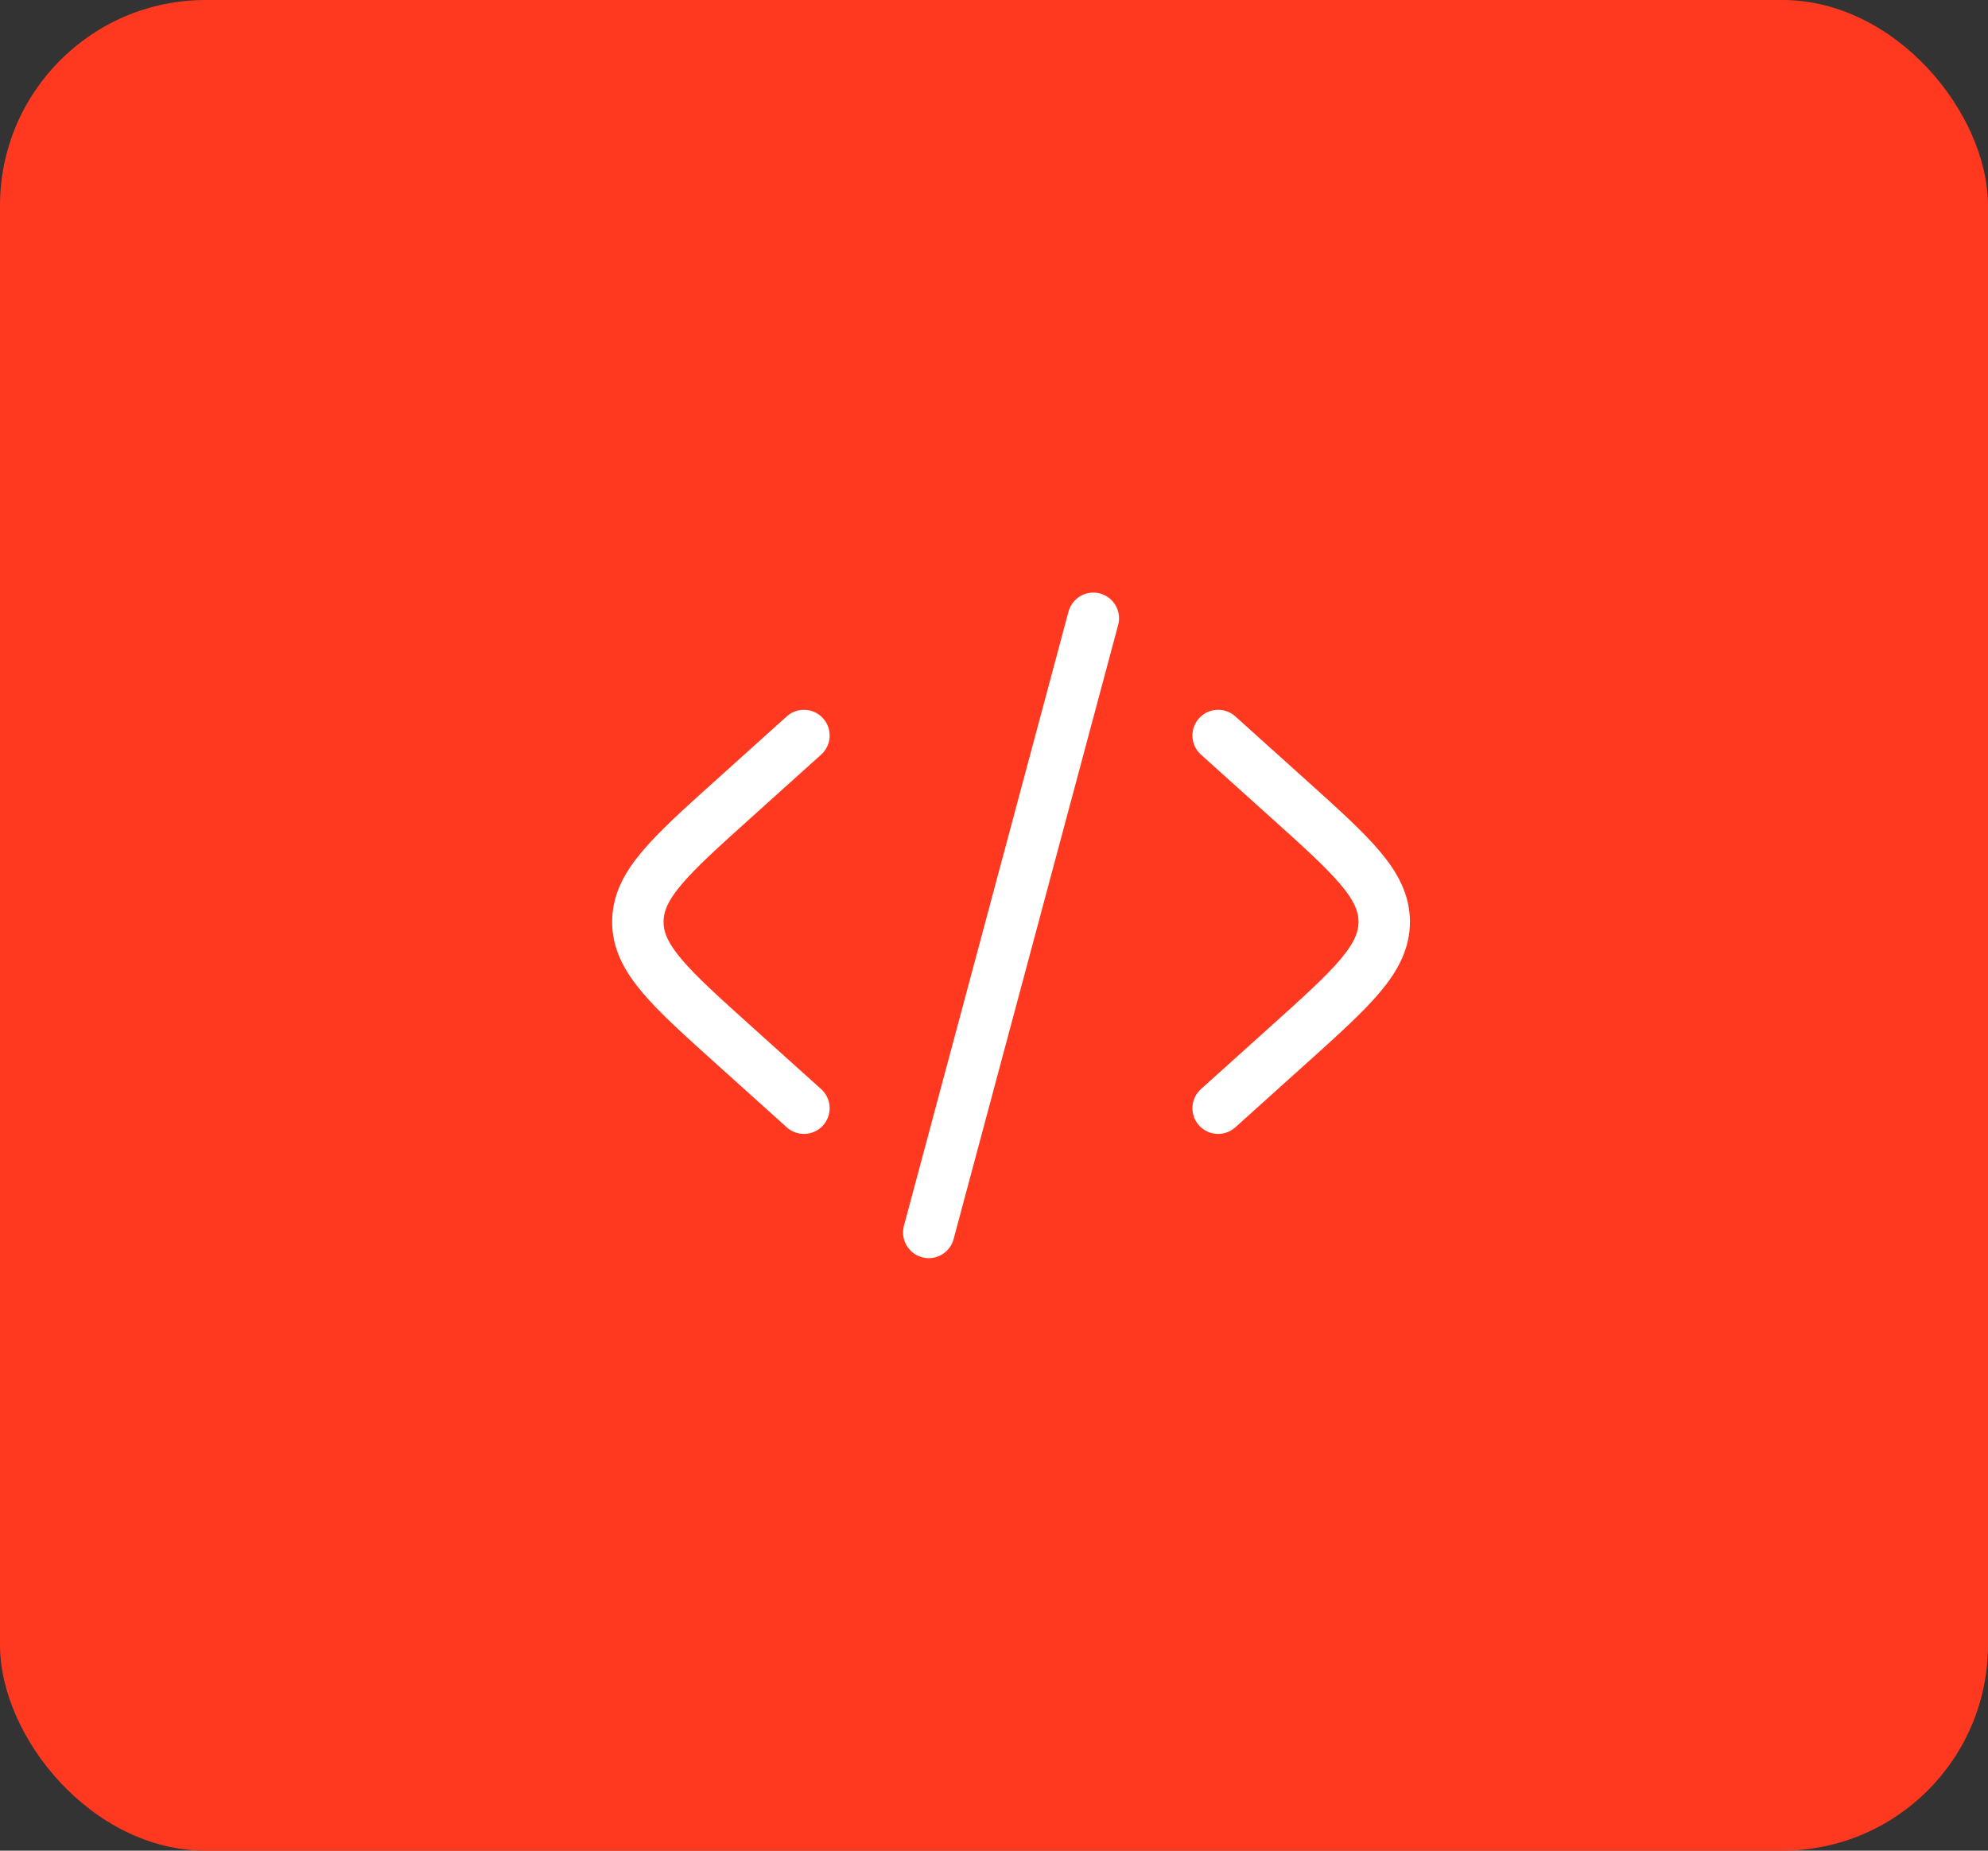 <svg width="58" height="54" viewBox="0 0 58 54" fill="none" xmlns="http://www.w3.org/2000/svg">
<rect x="0" y="0" width="58" height="54" fill="#333333" stroke="none"/>
<rect width="58" height="54" rx="6" fill="#FF391F"/>
<rect x="15" y="12" width="29" height="29" rx="5" fill="#FF391F"/>
<path d="M35.539 21.461L37.589 23.306C39.453 24.983 40.385 25.822 40.385 26.898C40.385 27.975 39.453 28.814 37.589 30.491L35.539 32.336" stroke="white" stroke-width="1.5" stroke-linecap="round"/>
<path d="M31.898 18.041L29.498 27.001L27.097 35.961" stroke="white" stroke-width="1.5" stroke-linecap="round"/>
<path d="M23.455 21.461L21.405 23.306C19.541 24.983 18.609 25.822 18.609 26.898C18.609 27.975 19.541 28.814 21.405 30.491L23.455 32.336" stroke="white" stroke-width="1.5" stroke-linecap="round"/>
</svg>
